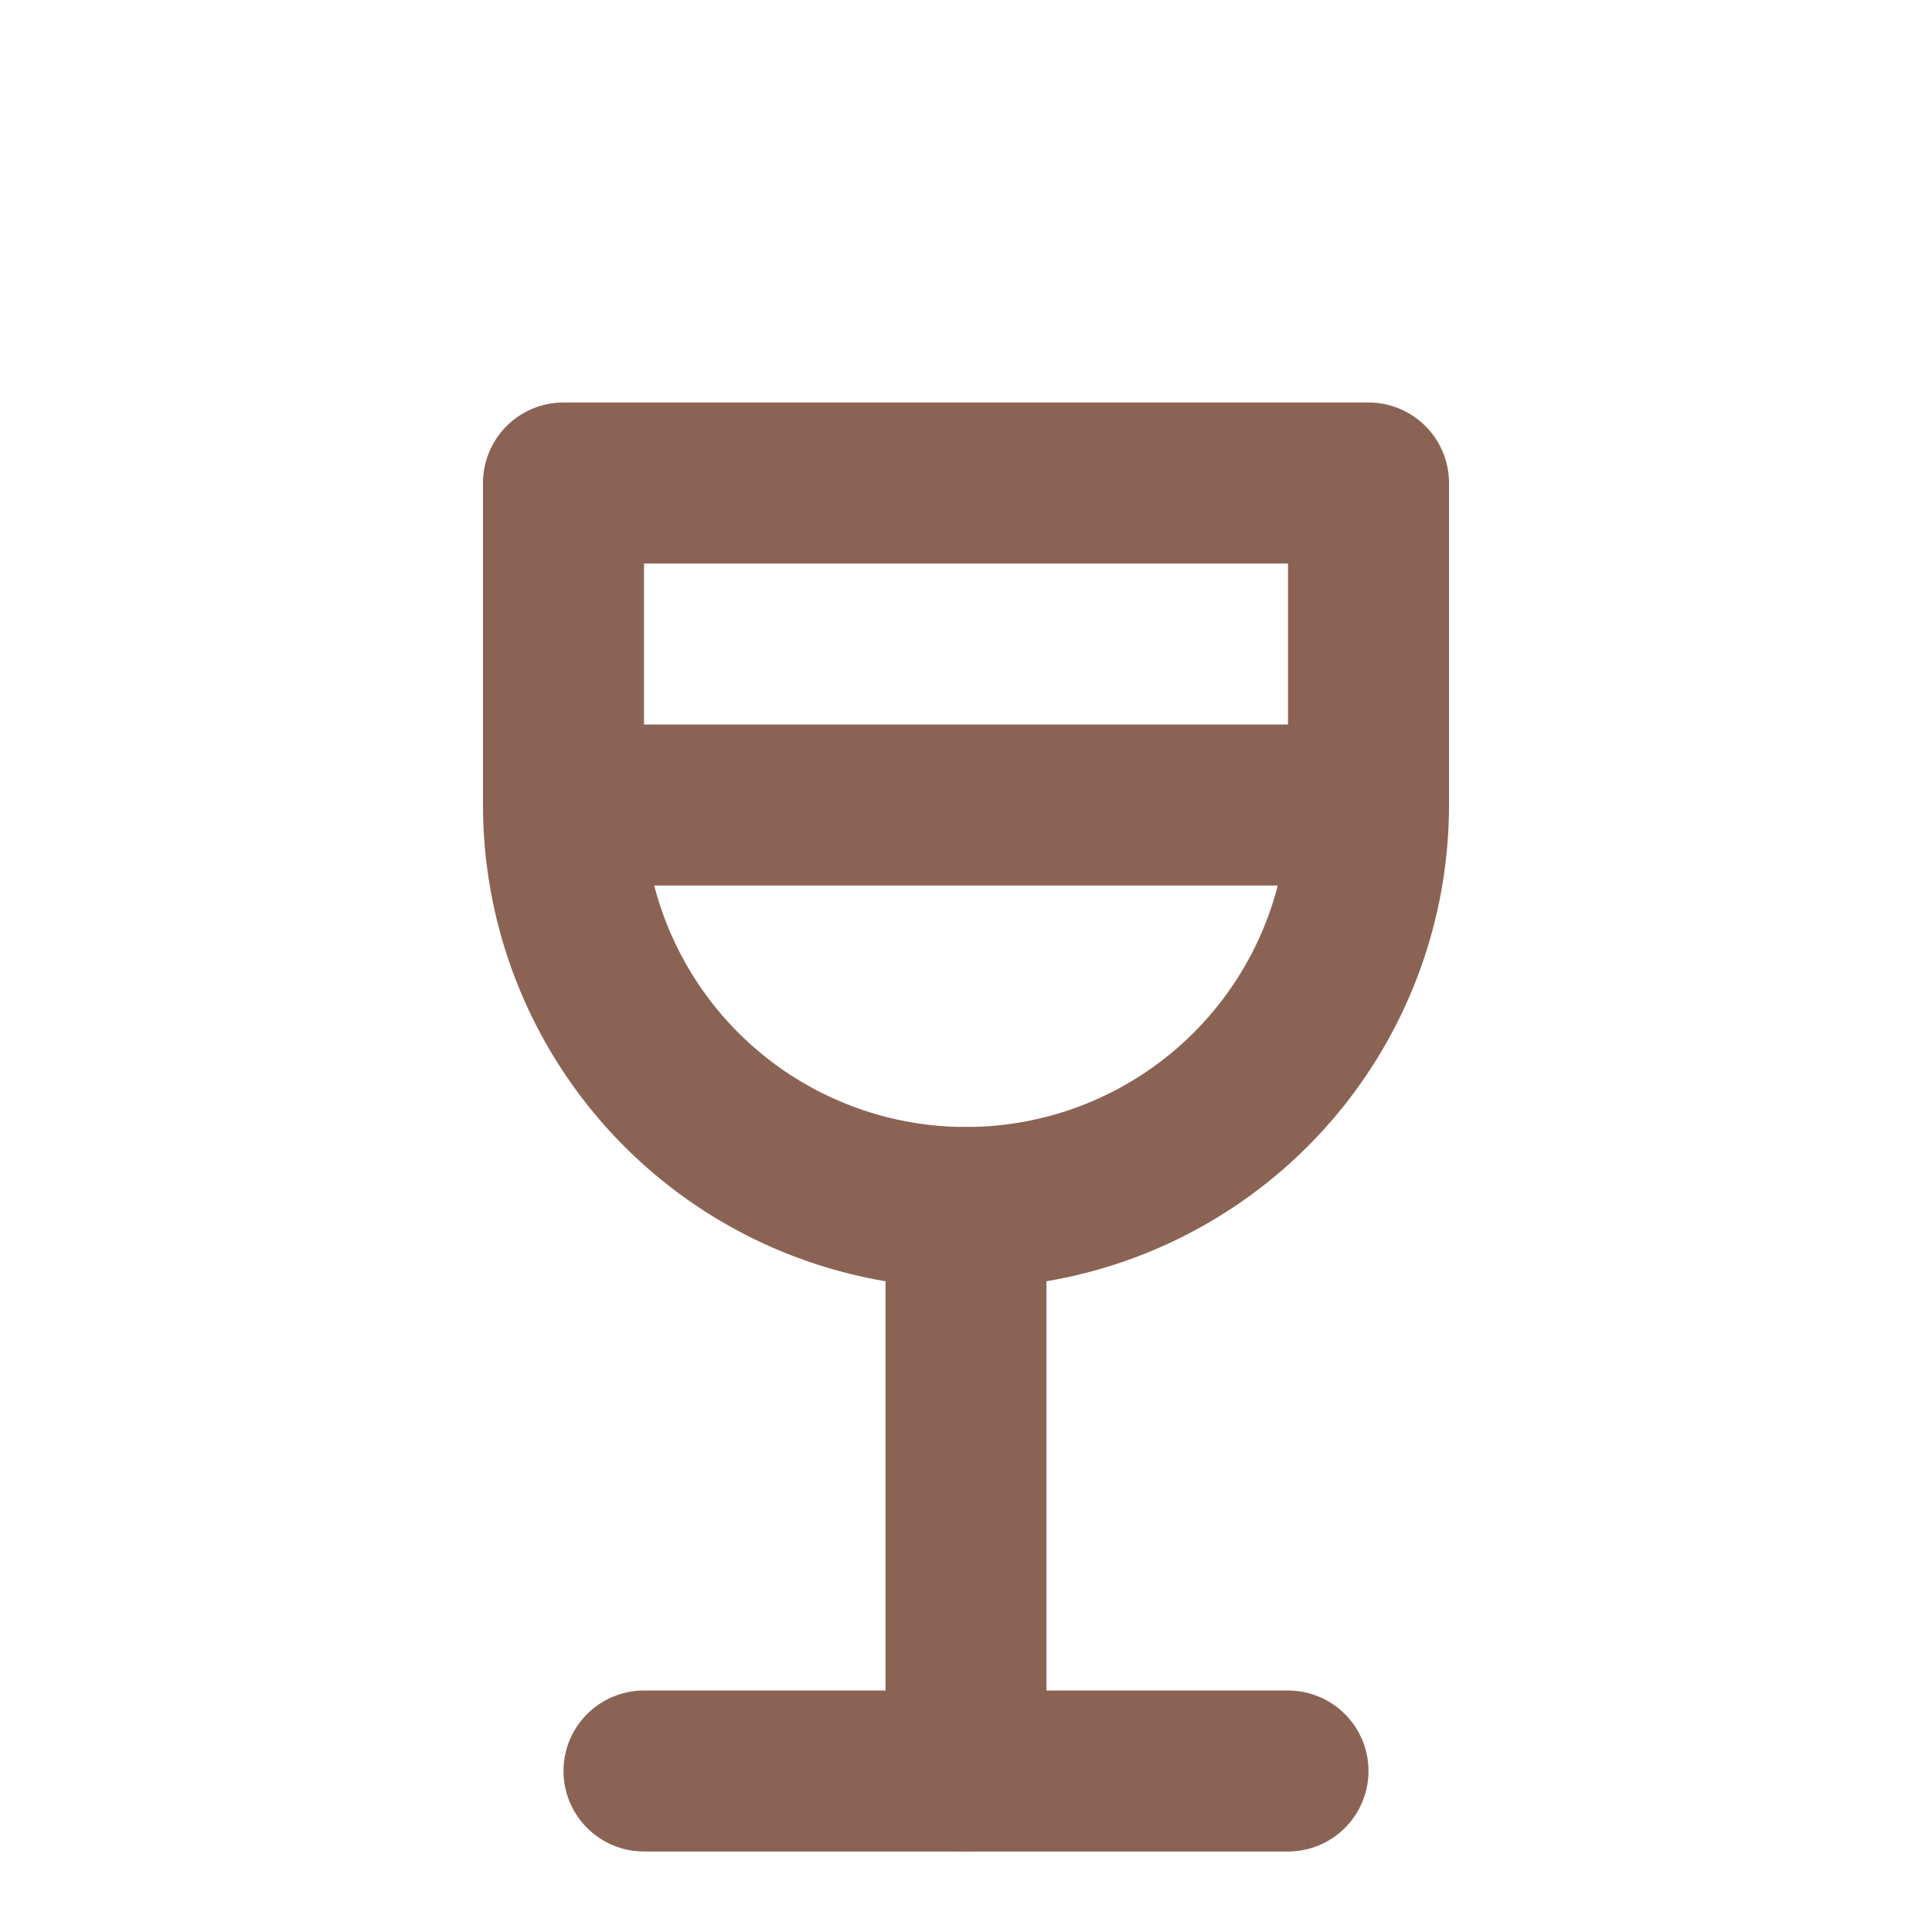<svg xmlns="http://www.w3.org/2000/svg" viewBox="0 0 24 24" fill="none" stroke="#8b6355" stroke-width="2" stroke-linecap="round" stroke-linejoin="round">
  <path d="M8 22h8"/>
  <path d="M7 10h10"/>
  <path d="M12 15v7"/>
  <path d="M12 15a5 5 0 0 0 5-5V6H7v4a5 5 0 0 0 5 5Z"/>
</svg>
